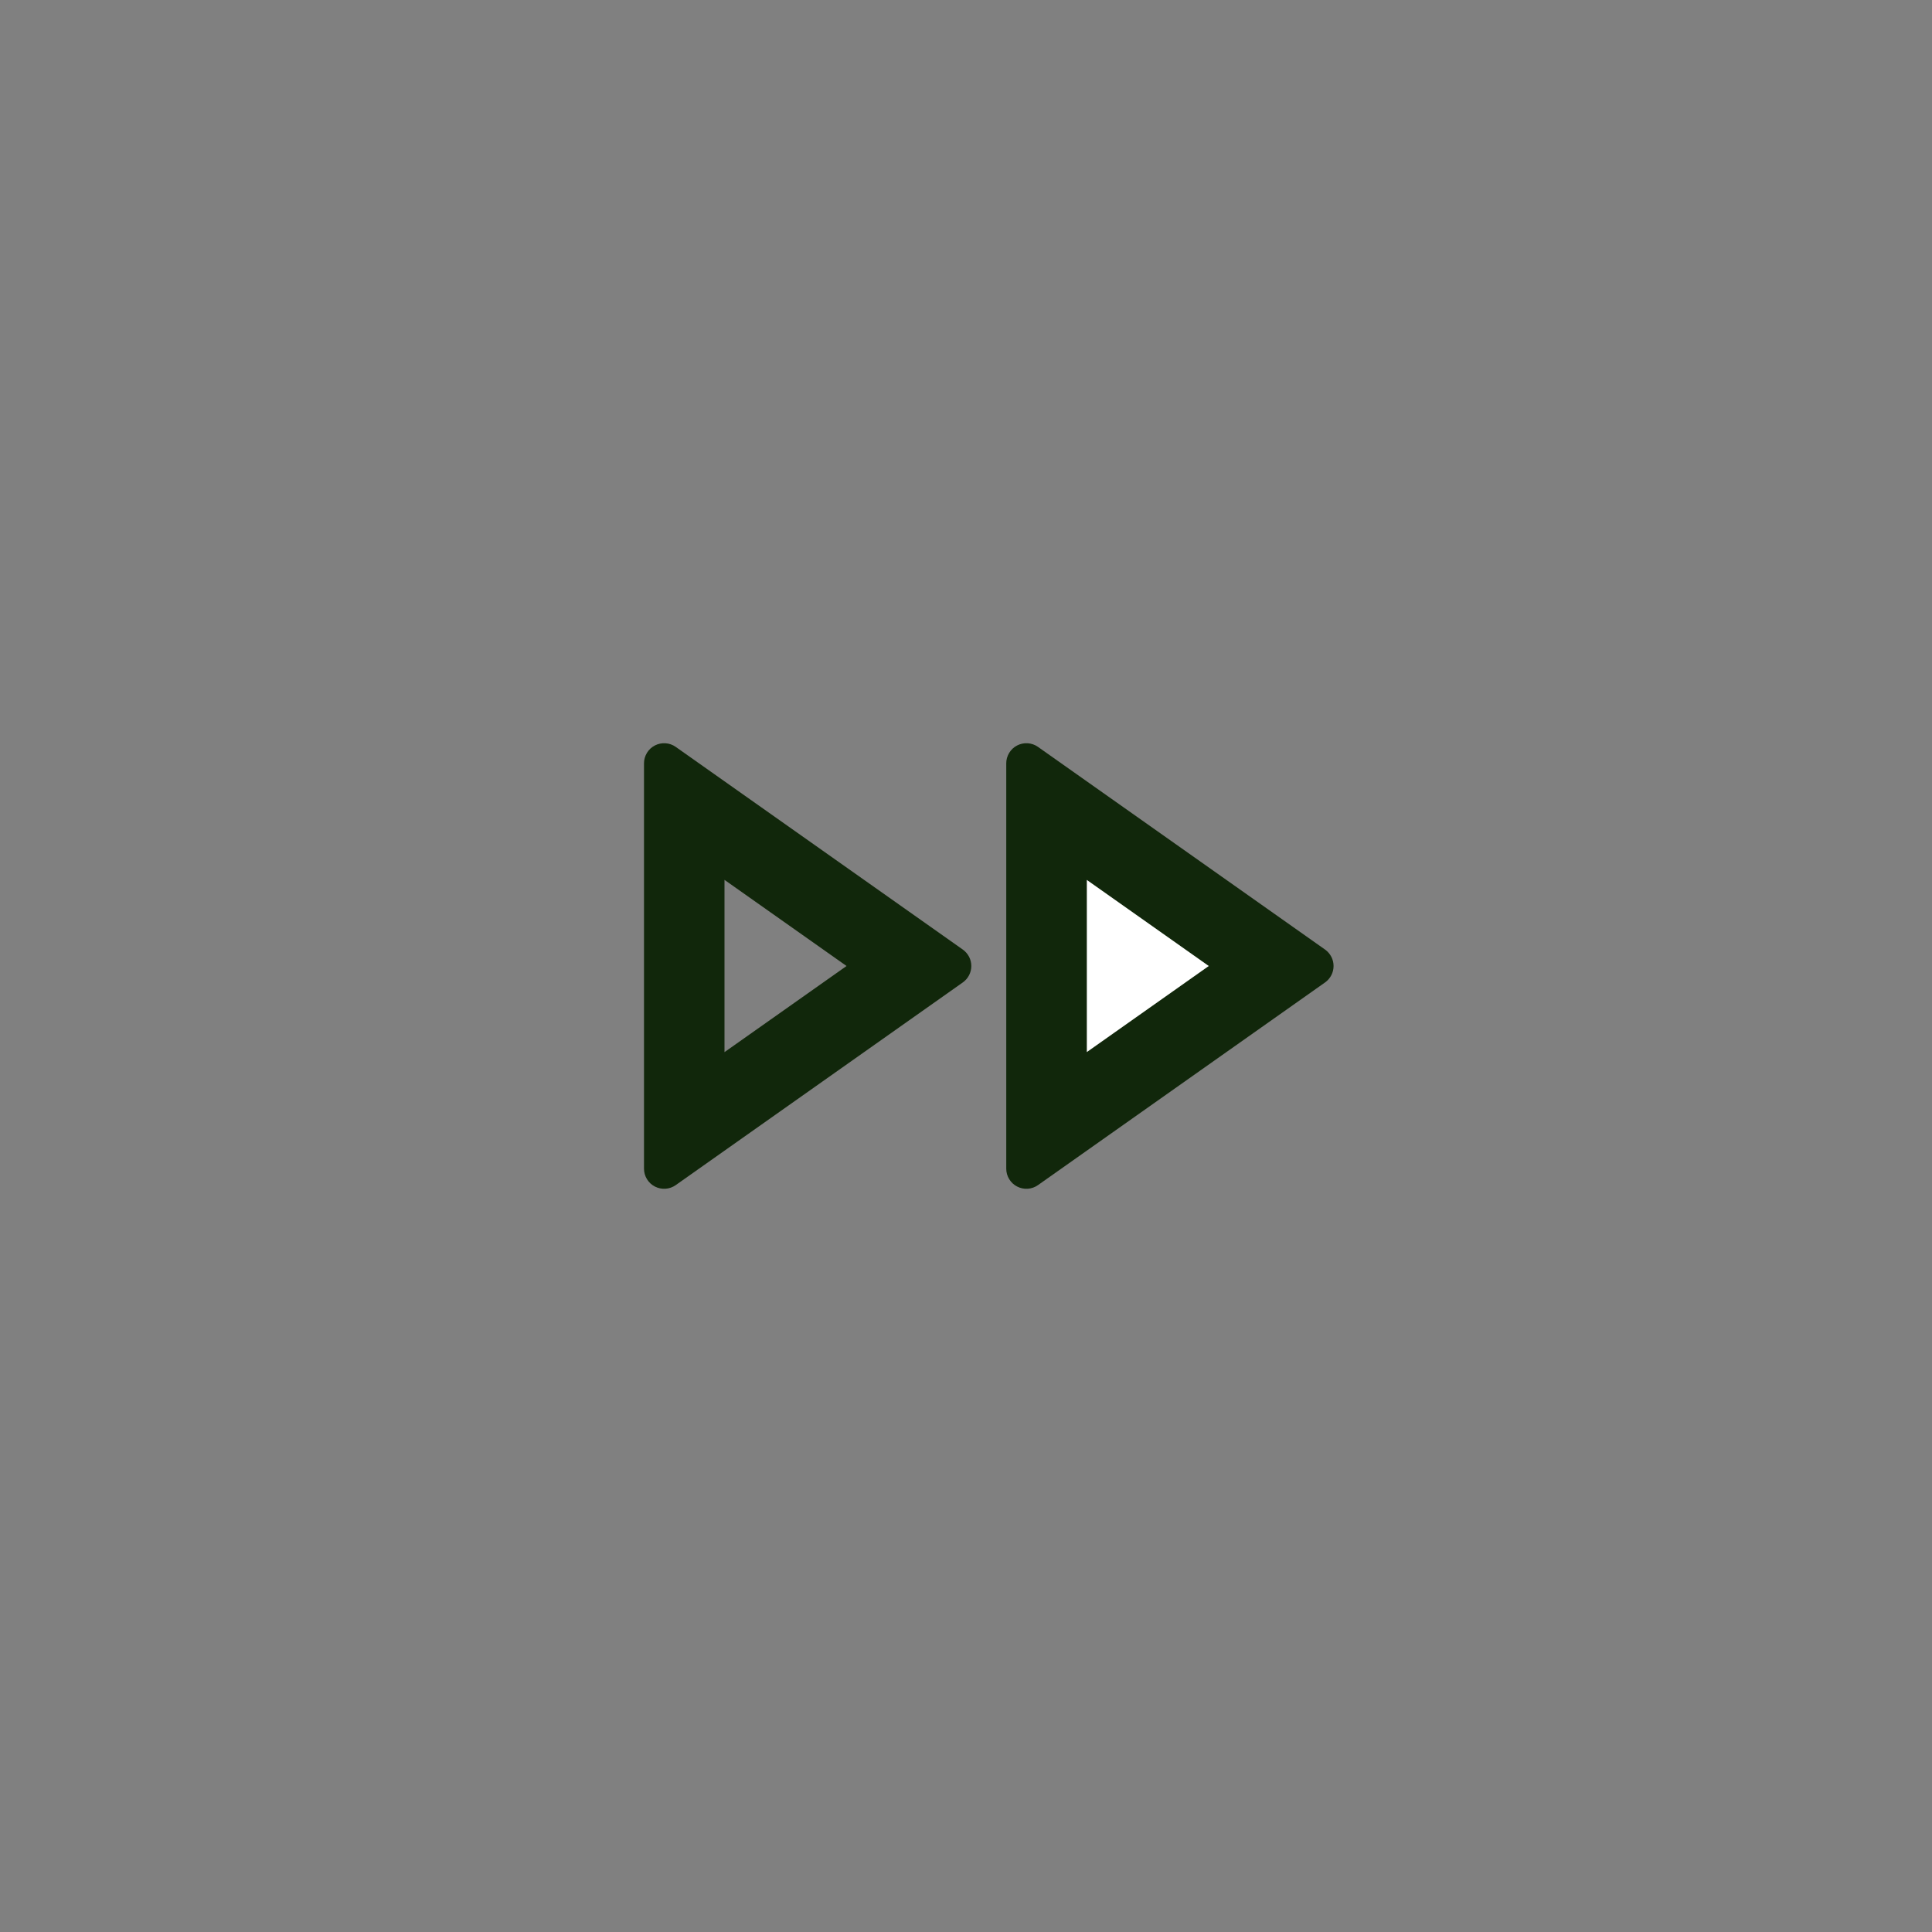<svg width="48" height="48" viewBox="0 0 48 48" fill="none" xmlns="http://www.w3.org/2000/svg">
<rect x="0" y="0" width="48" height="48" fill="#808080" stroke="none"/>
<g clip-path="url(#clip0_3186_21697)">
<path d="M27 27V21L31 24L27 27Z" fill="white"/>
<path d="M21.032 24L18 21.86V26.14L21.032 24ZM16.788 29.444C16.713 29.497 16.625 29.528 16.534 29.534C16.442 29.54 16.351 29.521 16.27 29.479C16.188 29.437 16.12 29.373 16.073 29.295C16.025 29.217 16 29.127 16 29.035V18.965C16 18.873 16.025 18.784 16.073 18.705C16.12 18.627 16.188 18.563 16.27 18.521C16.351 18.479 16.442 18.46 16.534 18.466C16.625 18.472 16.713 18.503 16.788 18.556L23.921 23.592C23.986 23.638 24.039 23.7 24.076 23.77C24.113 23.841 24.132 23.92 24.132 24C24.132 24.08 24.113 24.159 24.076 24.23C24.039 24.301 23.986 24.362 23.921 24.408L16.788 29.444V29.444ZM27 26.14L30.032 24L27 21.86V26.14ZM25 18.965C25 18.873 25.025 18.784 25.073 18.705C25.12 18.627 25.188 18.563 25.27 18.521C25.351 18.479 25.442 18.46 25.534 18.466C25.625 18.472 25.713 18.503 25.788 18.556L32.921 23.592C32.986 23.638 33.039 23.7 33.076 23.77C33.113 23.841 33.132 23.92 33.132 24C33.132 24.08 33.113 24.159 33.076 24.23C33.039 24.301 32.986 24.362 32.921 24.408L25.788 29.444C25.713 29.497 25.625 29.528 25.534 29.534C25.442 29.54 25.351 29.521 25.27 29.479C25.188 29.437 25.12 29.373 25.073 29.295C25.025 29.217 25 29.127 25 29.035V18.965V18.965Z" fill="#11270B"/>
</g>
<defs>
<clipPath id="clip0_3186_21697">
<rect width="24" height="24" fill="white" transform="translate(12 12)"/>
</clipPath>
</defs>
</svg>
